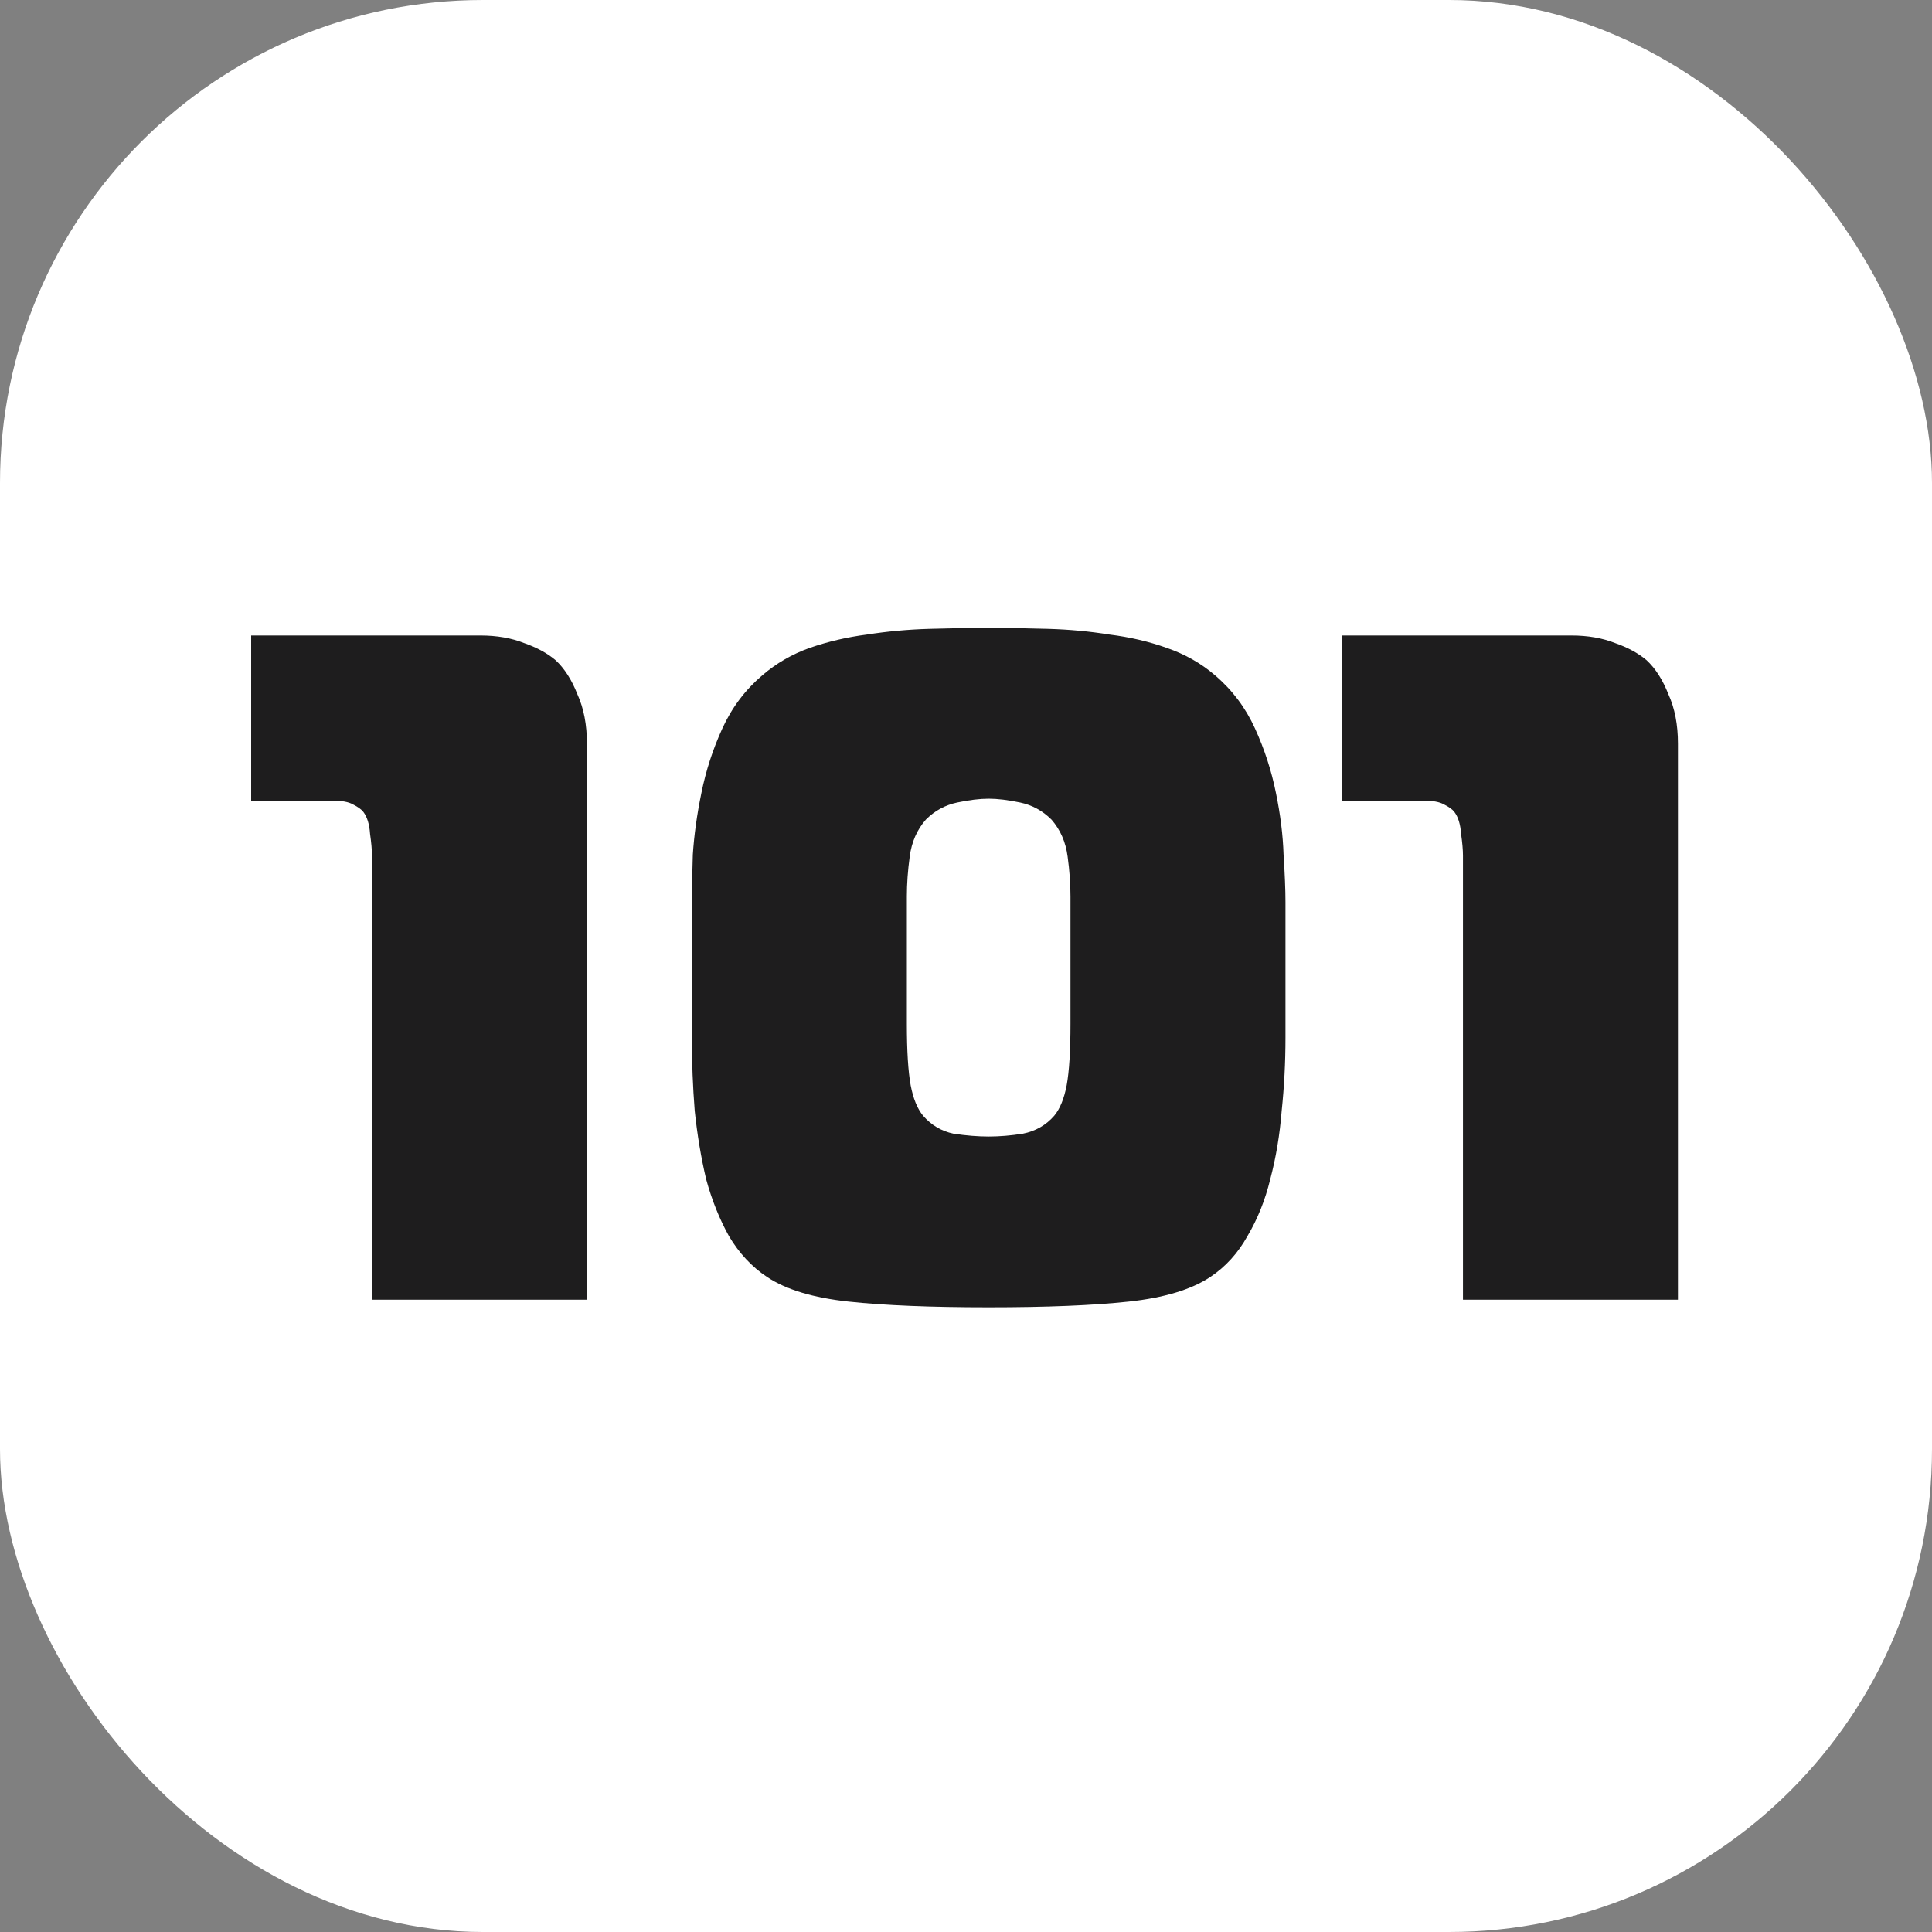 <?xml version="1.0" encoding="UTF-8"?> <svg xmlns="http://www.w3.org/2000/svg" width="120" height="120" viewBox="0 0 120 120" fill="none"><rect x="0" y="0" width="120" height="120" fill="#808080" stroke="none"/><rect width="120" height="120" rx="30" fill="white"></rect><path d="M23.103 53.145C23.103 52.792 23.064 52.34 22.985 51.79C22.946 51.2 22.808 50.748 22.572 50.434C22.453 50.277 22.237 50.12 21.922 49.963C21.646 49.805 21.212 49.727 20.622 49.727H15.6V39.471H29.839C30.863 39.471 31.769 39.629 32.556 39.943C33.344 40.218 33.994 40.572 34.506 41.004C35.058 41.515 35.511 42.222 35.865 43.126C36.259 43.99 36.456 45.012 36.456 46.191V80.728H23.103V53.145ZM61.408 70.591C62.078 70.591 62.787 70.532 63.535 70.414C64.323 70.257 64.973 69.884 65.485 69.294C65.84 68.862 66.096 68.234 66.253 67.408C66.411 66.544 66.489 65.267 66.489 63.577V55.68C66.489 54.894 66.43 54.069 66.312 53.204C66.194 52.3 65.859 51.534 65.308 50.906C64.756 50.355 64.106 50.002 63.358 49.845C62.61 49.688 61.96 49.609 61.408 49.609C60.857 49.609 60.207 49.688 59.458 49.845C58.71 50.002 58.06 50.355 57.509 50.906C56.957 51.534 56.622 52.3 56.504 53.204C56.386 54.069 56.327 54.894 56.327 55.68V63.577C56.327 65.267 56.406 66.544 56.563 67.408C56.721 68.234 56.977 68.862 57.331 69.294C57.843 69.884 58.474 70.257 59.222 70.414C60.01 70.532 60.739 70.591 61.408 70.591ZM42.974 56.033C42.974 55.287 42.994 54.304 43.033 53.086C43.112 51.868 43.289 50.591 43.565 49.255C43.841 47.88 44.274 46.544 44.865 45.248C45.456 43.951 46.283 42.851 47.346 41.947C48.213 41.2 49.198 40.631 50.3 40.238C51.443 39.845 52.624 39.57 53.846 39.413C55.106 39.216 56.386 39.098 57.686 39.059C58.986 39.02 60.227 39 61.408 39C62.59 39 63.831 39.02 65.13 39.059C66.43 39.098 67.691 39.216 68.912 39.413C70.172 39.57 71.354 39.845 72.457 40.238C73.599 40.631 74.603 41.2 75.47 41.947C76.534 42.851 77.361 43.951 77.951 45.248C78.542 46.544 78.976 47.88 79.251 49.255C79.527 50.591 79.685 51.868 79.724 53.086C79.803 54.304 79.842 55.287 79.842 56.033V64.462C79.842 65.994 79.763 67.507 79.606 69C79.488 70.493 79.251 71.907 78.897 73.243C78.582 74.54 78.109 75.719 77.479 76.78C76.888 77.841 76.12 78.685 75.175 79.314C73.993 80.1 72.299 80.611 70.094 80.846C67.888 81.082 64.993 81.2 61.408 81.2C57.824 81.2 54.929 81.082 52.723 80.846C50.517 80.611 48.823 80.1 47.642 79.314C46.696 78.685 45.909 77.841 45.278 76.78C44.688 75.719 44.215 74.54 43.86 73.243C43.545 71.907 43.309 70.493 43.151 69C43.033 67.507 42.974 65.994 42.974 64.462V56.033ZM90.867 53.145C90.867 52.792 90.827 52.34 90.749 51.79C90.709 51.2 90.571 50.748 90.335 50.434C90.217 50.277 90 50.12 89.685 49.963C89.409 49.805 88.976 49.727 88.385 49.727H83.363V39.471H97.602C98.626 39.471 99.532 39.629 100.32 39.943C101.108 40.218 101.758 40.572 102.27 41.004C102.821 41.515 103.274 42.222 103.629 43.126C104.023 43.99 104.22 45.012 104.22 46.191V80.728H90.867V53.145Z" fill="#1E1D1E"></path></svg> 